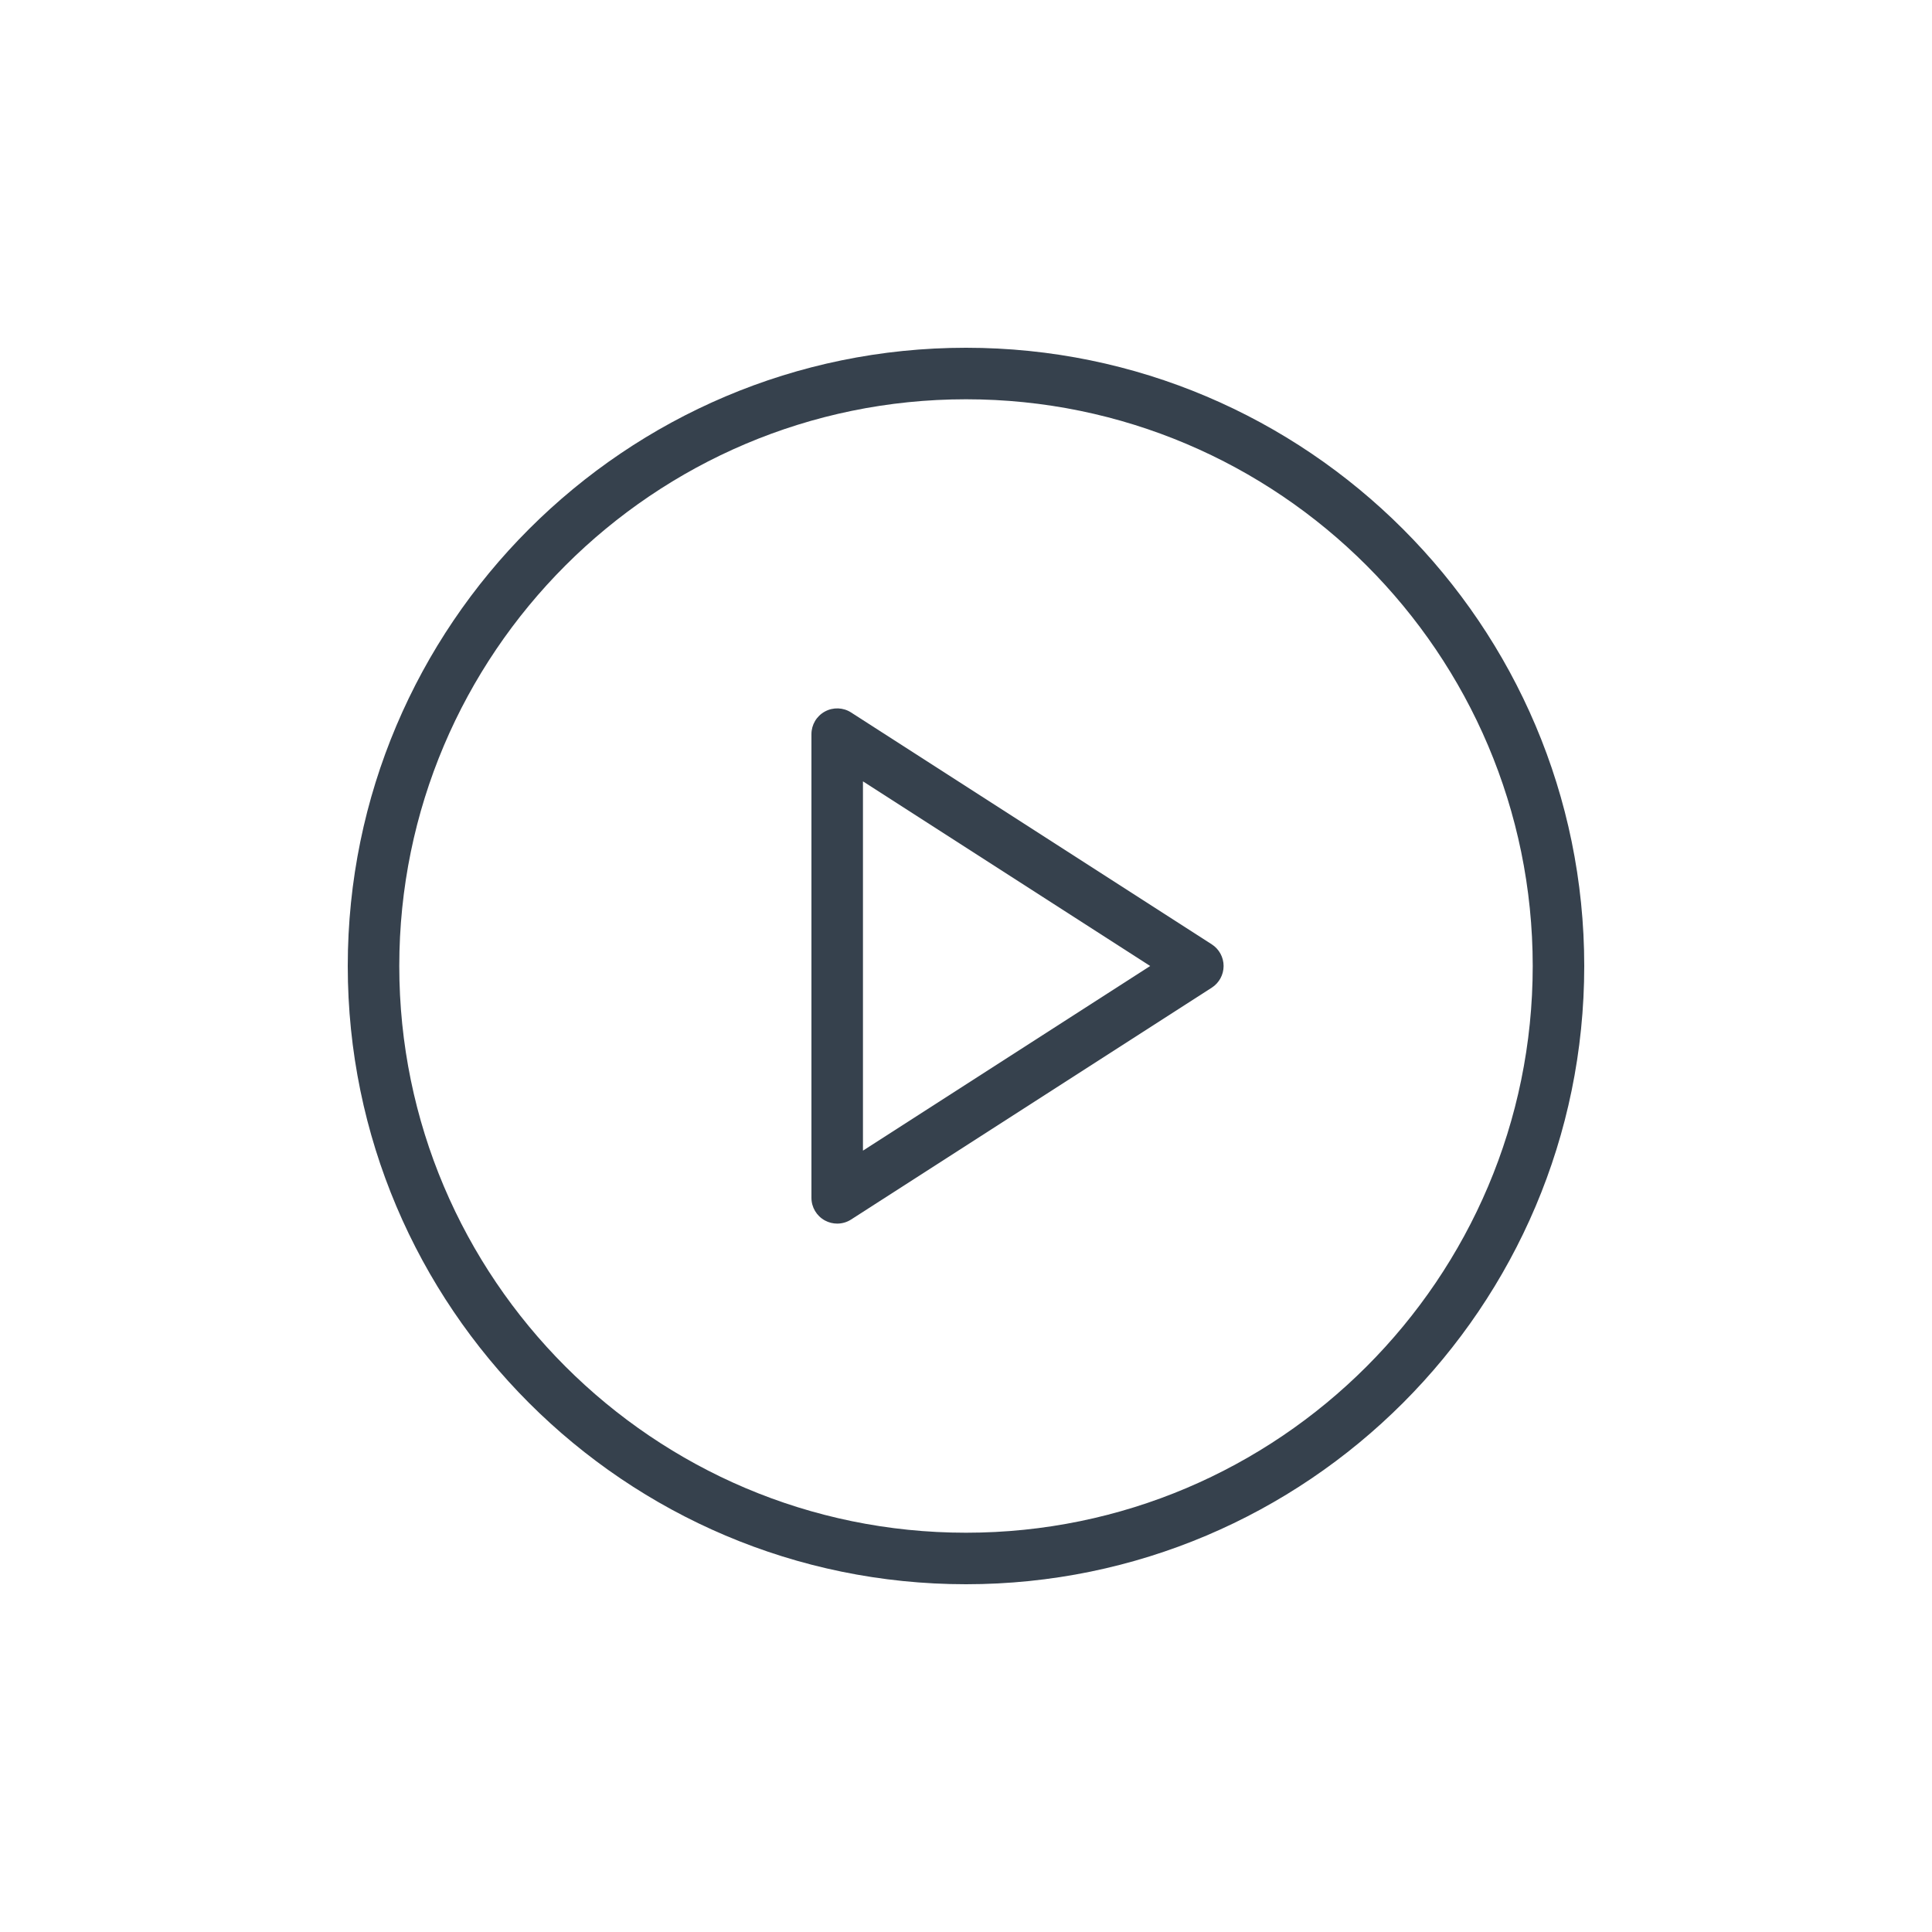 <?xml version="1.0" encoding="UTF-8" standalone="no"?><!-- Generator: Gravit.io --><svg xmlns="http://www.w3.org/2000/svg" xmlns:xlink="http://www.w3.org/1999/xlink" style="isolation:isolate" viewBox="0 0 800 800" width="800pt" height="800pt"><defs><clipPath id="_clipPath_CZeoOua3EkJGVCPdoeyiXMxIAVvoYx90"><rect width="800" height="800"/></clipPath></defs><g clip-path="url(#_clipPath_CZeoOua3EkJGVCPdoeyiXMxIAVvoYx90)"><g><g><g><g><path d=" M 400 144 C 258.833 144 144 258.844 144 400 C 144 541.156 258.833 656 400 656 C 541.167 656 656 541.156 656 400 C 656 258.844 541.167 144 400 144 Z  M 400 634.667 C 270.604 634.667 165.333 529.396 165.333 400 C 165.333 270.604 270.604 165.333 400 165.333 C 529.396 165.333 634.667 270.604 634.667 400 C 634.667 529.396 529.396 634.667 400 634.667 Z " fill="rgb(54,65,77)"/><path d=" M 501.771 391.031 L 352.438 295.031 C 349.167 292.896 344.938 292.781 341.563 294.635 C 338.125 296.51 336 300.094 336 304 L 336 496 C 336 499.906 338.125 503.49 341.563 505.365 C 343.146 506.23 344.917 506.667 346.667 506.667 C 348.667 506.667 350.688 506.104 352.438 504.969 L 501.771 408.969 C 504.813 407.011 506.667 403.625 506.667 400 C 506.667 396.375 504.813 392.99 501.771 391.031 Z  M 357.333 476.458 L 357.333 323.542 L 476.271 400 L 357.333 476.458 Z " fill="rgb(54,65,77)"/></g></g></g></g></g></svg>